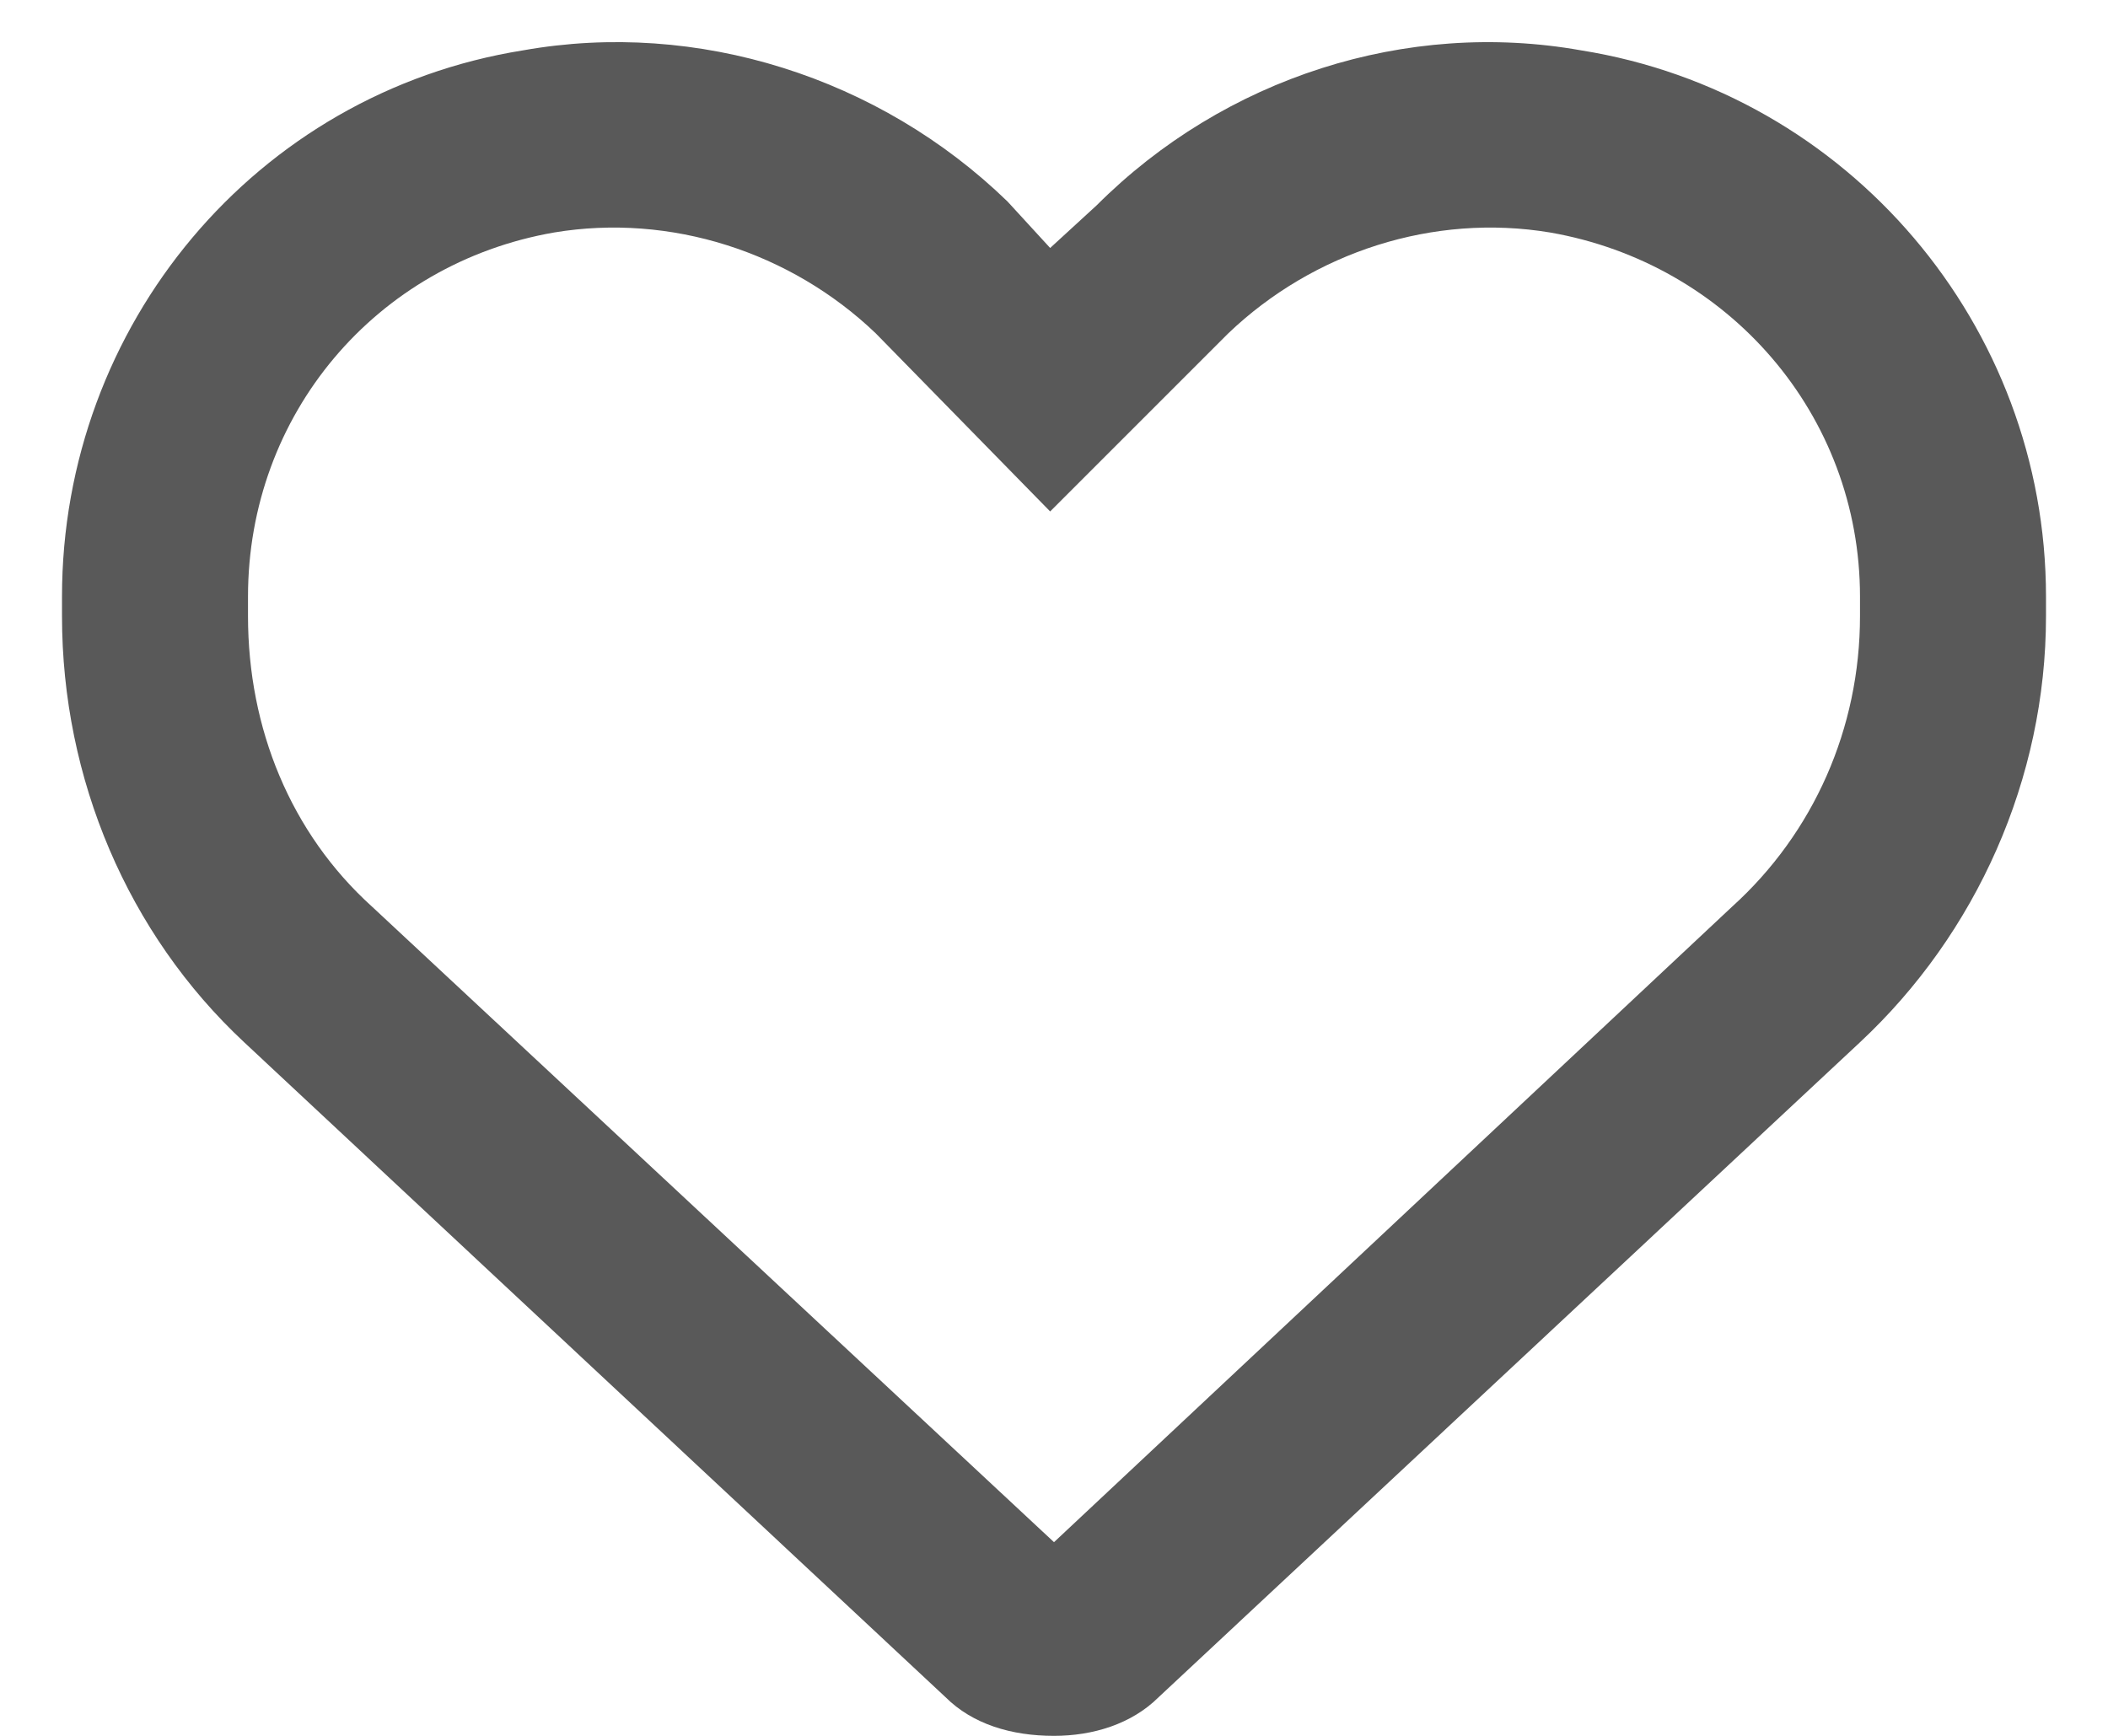 <svg xmlns="http://www.w3.org/2000/svg" width="17" height="14" viewBox="0 0 17 14" fill="none"><path d="M8.125 1.625L8.469 2L8.844 1.656C9.875 0.625 11.344 0.156 12.75 0.406C14.906 0.75 16.5 2.625 16.5 4.812V4.969C16.5 6.281 15.938 7.531 15 8.406L9.344 13.688C9.125 13.906 8.812 14 8.5 14C8.156 14 7.844 13.906 7.625 13.688L1.969 8.406C1.031 7.531 0.5 6.281 0.5 4.969V4.812C0.5 2.625 2.062 0.75 4.219 0.406C5.625 0.156 7.094 0.625 8.125 1.625C8.125 1.656 8.094 1.625 8.125 1.625ZM8.469 4.125L7.062 2.688C6.375 2.031 5.406 1.719 4.469 1.875C3.031 2.125 2 3.344 2 4.812V4.969C2 5.875 2.344 6.719 3 7.312L8.5 12.438L13.969 7.312C14.625 6.719 15 5.875 15 4.969V4.812C15 3.344 13.938 2.125 12.5 1.875C11.562 1.719 10.594 2.031 9.906 2.688L8.469 4.125Z" fill="#595959"></path></svg>